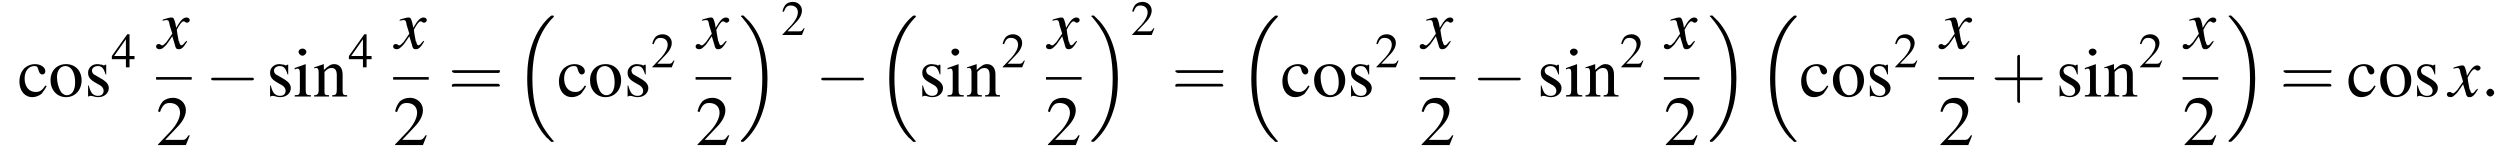 <?xml version='1.0' encoding='UTF-8'?>
<!---8.3-->
<svg version='1.1' xmlns='http://www.w3.org/2000/svg' xmlns:xlink='http://www.w3.org/1999/xlink' width='386.0pt' height='23.3pt' viewBox='60.8 80.6 386.0 23.3'>
<defs>
<path id='g1-16' d='M5.6 19C5.6 19 5.7 19.1 5.7 19.1H6C6 19.1 6.1 19.1 6.1 19C6.1 19 6.1 18.9 6 18.9C5.7 18.5 5.1 17.9 4.4 16.7C3.2 14.6 2.8 12 2.8 9.3C2.8 4.5 4.2 1.7 6.1-.2C6.1-.3 6.1-.3 6.1-.3C6.1-.4 6-.4 5.9-.4C5.7-.4 5.7-.4 5.6-.3C4.6 .5 3.4 2.1 2.7 4.3C2.2 5.8 2 7.5 2 9.3C2 11.9 2.4 14.8 4.1 17.3C4.4 17.8 4.8 18.2 4.8 18.2C4.9 18.4 5.1 18.5 5.2 18.6L5.6 19Z'/>
<path id='g1-17' d='M4.5 9.3C4.5 6.2 3.8 2.9 1.7 .5C1.5 .3 1.1-.1 .8-.4C.8-.4 .7-.4 .6-.4C.5-.4 .4-.4 .4-.3C.4-.3 .4-.2 .5-.2C.8 .2 1.4 .8 2.1 2C3.3 4 3.7 6.7 3.7 9.3C3.7 14.1 2.4 16.9 .4 18.9C.4 18.9 .4 19 .4 19C.4 19.1 .5 19.1 .6 19.1C.7 19.1 .8 19.1 .9 19C1.9 18.1 3.1 16.6 3.8 14.3C4.3 12.8 4.5 11.1 4.5 9.3Z'/>
<use id='g21-43' xlink:href='#g17-43' transform='scale(1.4)'/>
<use id='g21-61' xlink:href='#g17-61' transform='scale(1.4)'/>
<path id='g17-43' d='M3.2-1.8H5.5C5.6-1.8 5.7-1.8 5.7-2S5.6-2.1 5.5-2.1H3.2V-4.4C3.2-4.5 3.2-4.6 3.1-4.6S2.9-4.5 2.9-4.4V-2.1H.7C.6-2.1 .4-2.1 .4-2S.6-1.8 .7-1.8H2.9V.4C2.9 .5 2.9 .7 3.1 .7S3.2 .5 3.2 .4V-1.8Z'/>
<path id='g17-61' d='M5.5-2.6C5.6-2.6 5.7-2.6 5.7-2.8S5.6-2.9 5.5-2.9H.7C.6-2.9 .4-2.9 .4-2.8S.6-2.6 .7-2.6H5.5ZM5.5-1.1C5.6-1.1 5.7-1.1 5.7-1.2S5.6-1.4 5.5-1.4H.7C.6-1.4 .4-1.4 .4-1.2S.6-1.1 .7-1.1H5.5Z'/>
<path id='g13-120' d='M4.4-1.2C4.3-1.1 4.2-1 4.1-.9C3.9-.6 3.7-.5 3.6-.5C3.5-.5 3.4-.6 3.3-.9C3.3-1 3.3-1.1 3.2-1.1C3-2.2 2.9-2.7 2.9-2.9C3.3-3.7 3.7-4.2 3.9-4.2C4-4.2 4.1-4.2 4.2-4.1C4.3-4 4.4-4 4.5-4C4.7-4 4.9-4.2 4.9-4.4S4.7-4.8 4.4-4.8C3.9-4.8 3.5-4.4 2.8-3.2L2.7-3.8C2.5-4.6 2.4-4.8 2.1-4.8C1.8-4.8 1.5-4.7 .8-4.5L.7-4.4L.7-4.3C1.2-4.4 1.2-4.4 1.3-4.4C1.6-4.4 1.7-4.3 1.8-3.6L2.2-2.3L1.3-1C1-.7 .8-.5 .7-.5C.6-.5 .5-.5 .4-.6C.3-.7 .2-.7 .1-.7C-.1-.7-.3-.6-.3-.3C-.3-.1-.1 .1 .2 .1C.6 .1 .7 0 1.3-.6C1.6-1 1.8-1.3 2.2-1.9L2.6-.6C2.7-.1 2.8 .1 3.2 .1C3.6 .1 3.9-.1 4.5-1.1L4.4-1.2Z'/>
<use id='g16-50' xlink:href='#g8-50' transform='scale(.7)'/>
<use id='g16-52' xlink:href='#g8-52' transform='scale(.7)'/>
<use id='g20-50' xlink:href='#g8-50'/>
<use id='g20-99' xlink:href='#g8-99'/>
<use id='g20-105' xlink:href='#g8-105'/>
<use id='g20-110' xlink:href='#g8-110'/>
<use id='g20-111' xlink:href='#g8-111'/>
<use id='g20-115' xlink:href='#g8-115'/>
<path id='g8-50' d='M5.2-1.5L5-1.5C4.6-.9 4.5-.8 4-.8H1.4L3.2-2.7C4.2-3.7 4.6-4.6 4.6-5.4C4.6-6.5 3.7-7.3 2.6-7.3C2-7.3 1.4-7.1 1-6.7C.7-6.3 .5-6 .3-5.2L.6-5.1C1-6.2 1.4-6.5 2.1-6.5C3.1-6.5 3.7-5.9 3.7-5C3.7-4.2 3.2-3.2 2.3-2.2L.3-.1V0H4.6L5.2-1.5Z'/>
<path id='g8-52' d='M5.1-2.5H4V-7.3H3.5L.1-2.5V-1.8H3.2V0H4V-1.8H5.1V-2.5ZM3.2-2.5H.6L3.2-6.2V-2.5Z'/>
<path id='g8-99' d='M4.3-1.7C3.8-.9 3.4-.7 2.8-.7C1.8-.7 1.1-1.5 1.1-2.8C1.1-3.9 1.7-4.7 2.6-4.7C3-4.7 3.1-4.6 3.2-4.2L3.3-3.9C3.4-3.6 3.6-3.4 3.8-3.4C4.1-3.4 4.3-3.6 4.3-3.9C4.3-4.5 3.6-5 2.7-5C2.1-5 1.6-4.8 1.1-4.4C.6-3.9 .3-3.2 .3-2.3C.3-.9 1.1 .1 2.3 .1C2.8 .1 3.3-.1 3.7-.4C3.9-.7 4.2-1 4.5-1.6L4.3-1.7Z'/>
<path id='g8-105' d='M1.9-5L.2-4.4V-4.2L.3-4.2C.4-4.3 .6-4.3 .7-4.3C.9-4.3 1-4.1 1-3.6V-1.1C1-.3 .9-.2 .2-.2V0H2.7V-.2C2-.2 1.9-.3 1.9-1.1V-5L1.9-5ZM1.4-7.4C1.1-7.4 .8-7.2 .8-6.9S1.1-6.3 1.4-6.3C1.7-6.3 2-6.6 2-6.9C2-7.2 1.7-7.4 1.4-7.4Z'/>
<path id='g8-110' d='M.2-4.3C.2-4.4 .3-4.4 .5-4.4C.8-4.4 .9-4.2 .9-3.7V-1C.9-.4 .7-.2 .2-.2V0H2.5V-.2C1.9-.2 1.8-.3 1.8-.7V-3.8C2.3-4.3 2.5-4.4 2.9-4.4C3.4-4.4 3.7-4.1 3.7-3.3V-1.1C3.7-.4 3.6-.2 3-.2V0H5.3V-.2C4.7-.2 4.6-.3 4.6-.9V-3.4C4.6-4.4 4.1-5 3.3-5C2.8-5 2.5-4.8 1.7-4.1V-5L1.7-5C1.1-4.8 .8-4.7 .2-4.5V-4.3Z'/>
<path id='g8-111' d='M2.7-5C1.3-5 .3-4 .3-2.5C.3-1 1.3 .1 2.7 .1S5.1-1 5.1-2.5C5.1-4 4.1-5 2.7-5ZM2.6-4.7C3.5-4.7 4.1-3.7 4.1-2.2C4.1-.9 3.6-.2 2.8-.2C2.4-.2 2-.5 1.8-.9C1.5-1.5 1.3-2.2 1.3-3C1.3-4 1.8-4.7 2.6-4.7Z'/>
<path id='g8-115' d='M3.4-3.4L3.4-4.9H3.3L3.2-4.9C3.1-4.8 3.1-4.8 3.1-4.8C3-4.8 2.9-4.8 2.8-4.9C2.6-4.9 2.3-5 2-5C1.2-5 .6-4.4 .6-3.7C.6-3 .9-2.6 1.8-2.1L2.5-1.7C2.8-1.5 3-1.2 3-.9C3-.4 2.7-.1 2.1-.1C1.7-.1 1.4-.3 1.2-.5C1-.8 .9-1 .7-1.7H.6V0H.7C.8-.1 .8-.1 1-.1C1.1-.1 1.2-.1 1.5 0C1.8 .1 2.1 .1 2.2 .1C3.1 .1 3.8-.5 3.8-1.3C3.8-1.8 3.5-2.2 2.9-2.6L1.7-3.3C1.4-3.4 1.2-3.7 1.2-4C1.2-4.4 1.6-4.7 2.1-4.7C2.7-4.7 3-4.4 3.3-3.4H3.4Z'/>
<path id='g12-58' d='M2.1-.6C2.1-.9 1.8-1.2 1.5-1.2S.9-.9 .9-.6S1.2 0 1.5 0S2.1-.3 2.1-.6Z'/>
<path id='g6-0' d='M7.2-2.5C7.3-2.5 7.5-2.5 7.5-2.7S7.3-2.9 7.2-2.9H1.3C1.1-2.9 .9-2.9 .9-2.7S1.1-2.5 1.3-2.5H7.2Z'/>
</defs>
<g id='page1'>

<use x='63.5' y='95.5' xlink:href='#g20-99'/>
<use x='68.3' y='95.5' xlink:href='#g20-111'/>
<use x='73.8' y='95.5' xlink:href='#g20-115'/>
<use x='78' y='91' xlink:href='#g16-52'/>
<use x='85.2' y='88.1' xlink:href='#g13-120'/>
<rect x='84.9' y='92.5' height='.4' width='5.5'/>
<use x='84.9' y='103' xlink:href='#g20-50'/>
<use x='92.5' y='95.5' xlink:href='#g6-0'/>
<use x='101.9' y='95.5' xlink:href='#g20-115'/>
<use x='106.1' y='95.5' xlink:href='#g20-105'/>
<use x='109.1' y='95.5' xlink:href='#g20-110'/>
<use x='114.6' y='91' xlink:href='#g16-52'/>
<use x='121.8' y='88.1' xlink:href='#g13-120'/>
<rect x='121.5' y='92.5' height='.4' width='5.5'/>
<use x='121.5' y='103' xlink:href='#g20-50'/>
<use x='130' y='95.5' xlink:href='#g21-61'/>
<use x='140.2' y='83.4' xlink:href='#g1-16'/>
<use x='146.8' y='95.5' xlink:href='#g20-99'/>
<use x='151.6' y='95.5' xlink:href='#g20-111'/>
<use x='157.1' y='95.5' xlink:href='#g20-115'/>
<use x='161.3' y='91' xlink:href='#g16-50'/>
<use x='168.5' y='88.1' xlink:href='#g13-120'/>
<rect x='168.2' y='92.5' height='.4' width='5.5'/>
<use x='168.2' y='103' xlink:href='#g20-50'/>
<use x='174.8' y='83.4' xlink:href='#g1-17'/>
<use x='181.4' y='86' xlink:href='#g16-50'/>
<use x='186.7' y='95.5' xlink:href='#g6-0'/>
<use x='196.1' y='83.4' xlink:href='#g1-16'/>
<use x='202.6' y='95.5' xlink:href='#g20-115'/>
<use x='206.9' y='95.5' xlink:href='#g20-105'/>
<use x='209.9' y='95.5' xlink:href='#g20-110'/>
<use x='215.4' y='91' xlink:href='#g16-50'/>
<use x='222.6' y='88.1' xlink:href='#g13-120'/>
<rect x='222.3' y='92.5' height='.4' width='5.5'/>
<use x='222.3' y='103' xlink:href='#g20-50'/>
<use x='228.9' y='83.4' xlink:href='#g1-17'/>
<use x='235.4' y='86' xlink:href='#g16-50'/>
<use x='241.7' y='95.5' xlink:href='#g21-61'/>
<use x='252' y='83.4' xlink:href='#g1-16'/>
<use x='258.5' y='95.5' xlink:href='#g20-99'/>
<use x='263.4' y='95.5' xlink:href='#g20-111'/>
<use x='268.8' y='95.5' xlink:href='#g20-115'/>
<use x='273.1' y='91' xlink:href='#g16-50'/>
<use x='280.3' y='88.1' xlink:href='#g13-120'/>
<rect x='280' y='92.5' height='.4' width='5.5'/>
<use x='280' y='103' xlink:href='#g20-50'/>
<use x='288.1' y='95.5' xlink:href='#g6-0'/>
<use x='298.1' y='95.5' xlink:href='#g20-115'/>
<use x='302.4' y='95.5' xlink:href='#g20-105'/>
<use x='305.4' y='95.5' xlink:href='#g20-110'/>
<use x='310.9' y='91' xlink:href='#g16-50'/>
<use x='318' y='88.1' xlink:href='#g13-120'/>
<rect x='317.7' y='92.5' height='.4' width='5.5'/>
<use x='317.7' y='103' xlink:href='#g20-50'/>
<use x='324.4' y='83.4' xlink:href='#g1-17'/>
<use x='332.1' y='83.4' xlink:href='#g1-16'/>
<use x='338.6' y='95.5' xlink:href='#g20-99'/>
<use x='343.5' y='95.5' xlink:href='#g20-111'/>
<use x='348.9' y='95.5' xlink:href='#g20-115'/>
<use x='353.2' y='91' xlink:href='#g16-50'/>
<use x='360.4' y='88.1' xlink:href='#g13-120'/>
<rect x='360.1' y='92.5' height='.4' width='5.5'/>
<use x='360.1' y='103' xlink:href='#g20-50'/>
<use x='368.2' y='95.5' xlink:href='#g21-43'/>
<use x='378.2' y='95.5' xlink:href='#g20-115'/>
<use x='382.5' y='95.5' xlink:href='#g20-105'/>
<use x='385.5' y='95.5' xlink:href='#g20-110'/>
<use x='391' y='91' xlink:href='#g16-50'/>
<use x='398.1' y='88.1' xlink:href='#g13-120'/>
<rect x='397.8' y='92.5' height='.4' width='5.5'/>
<use x='397.8' y='103' xlink:href='#g20-50'/>
<use x='404.5' y='83.4' xlink:href='#g1-17'/>
<use x='412.8' y='95.5' xlink:href='#g21-61'/>
<use x='423.1' y='95.5' xlink:href='#g20-99'/>
<use x='428' y='95.5' xlink:href='#g20-111'/>
<use x='433.4' y='95.5' xlink:href='#g20-115'/>
<use x='438.9' y='95.5' xlink:href='#g13-120'/>
<use x='443.8' y='95.5' xlink:href='#g12-58'/>
</g>
</svg>